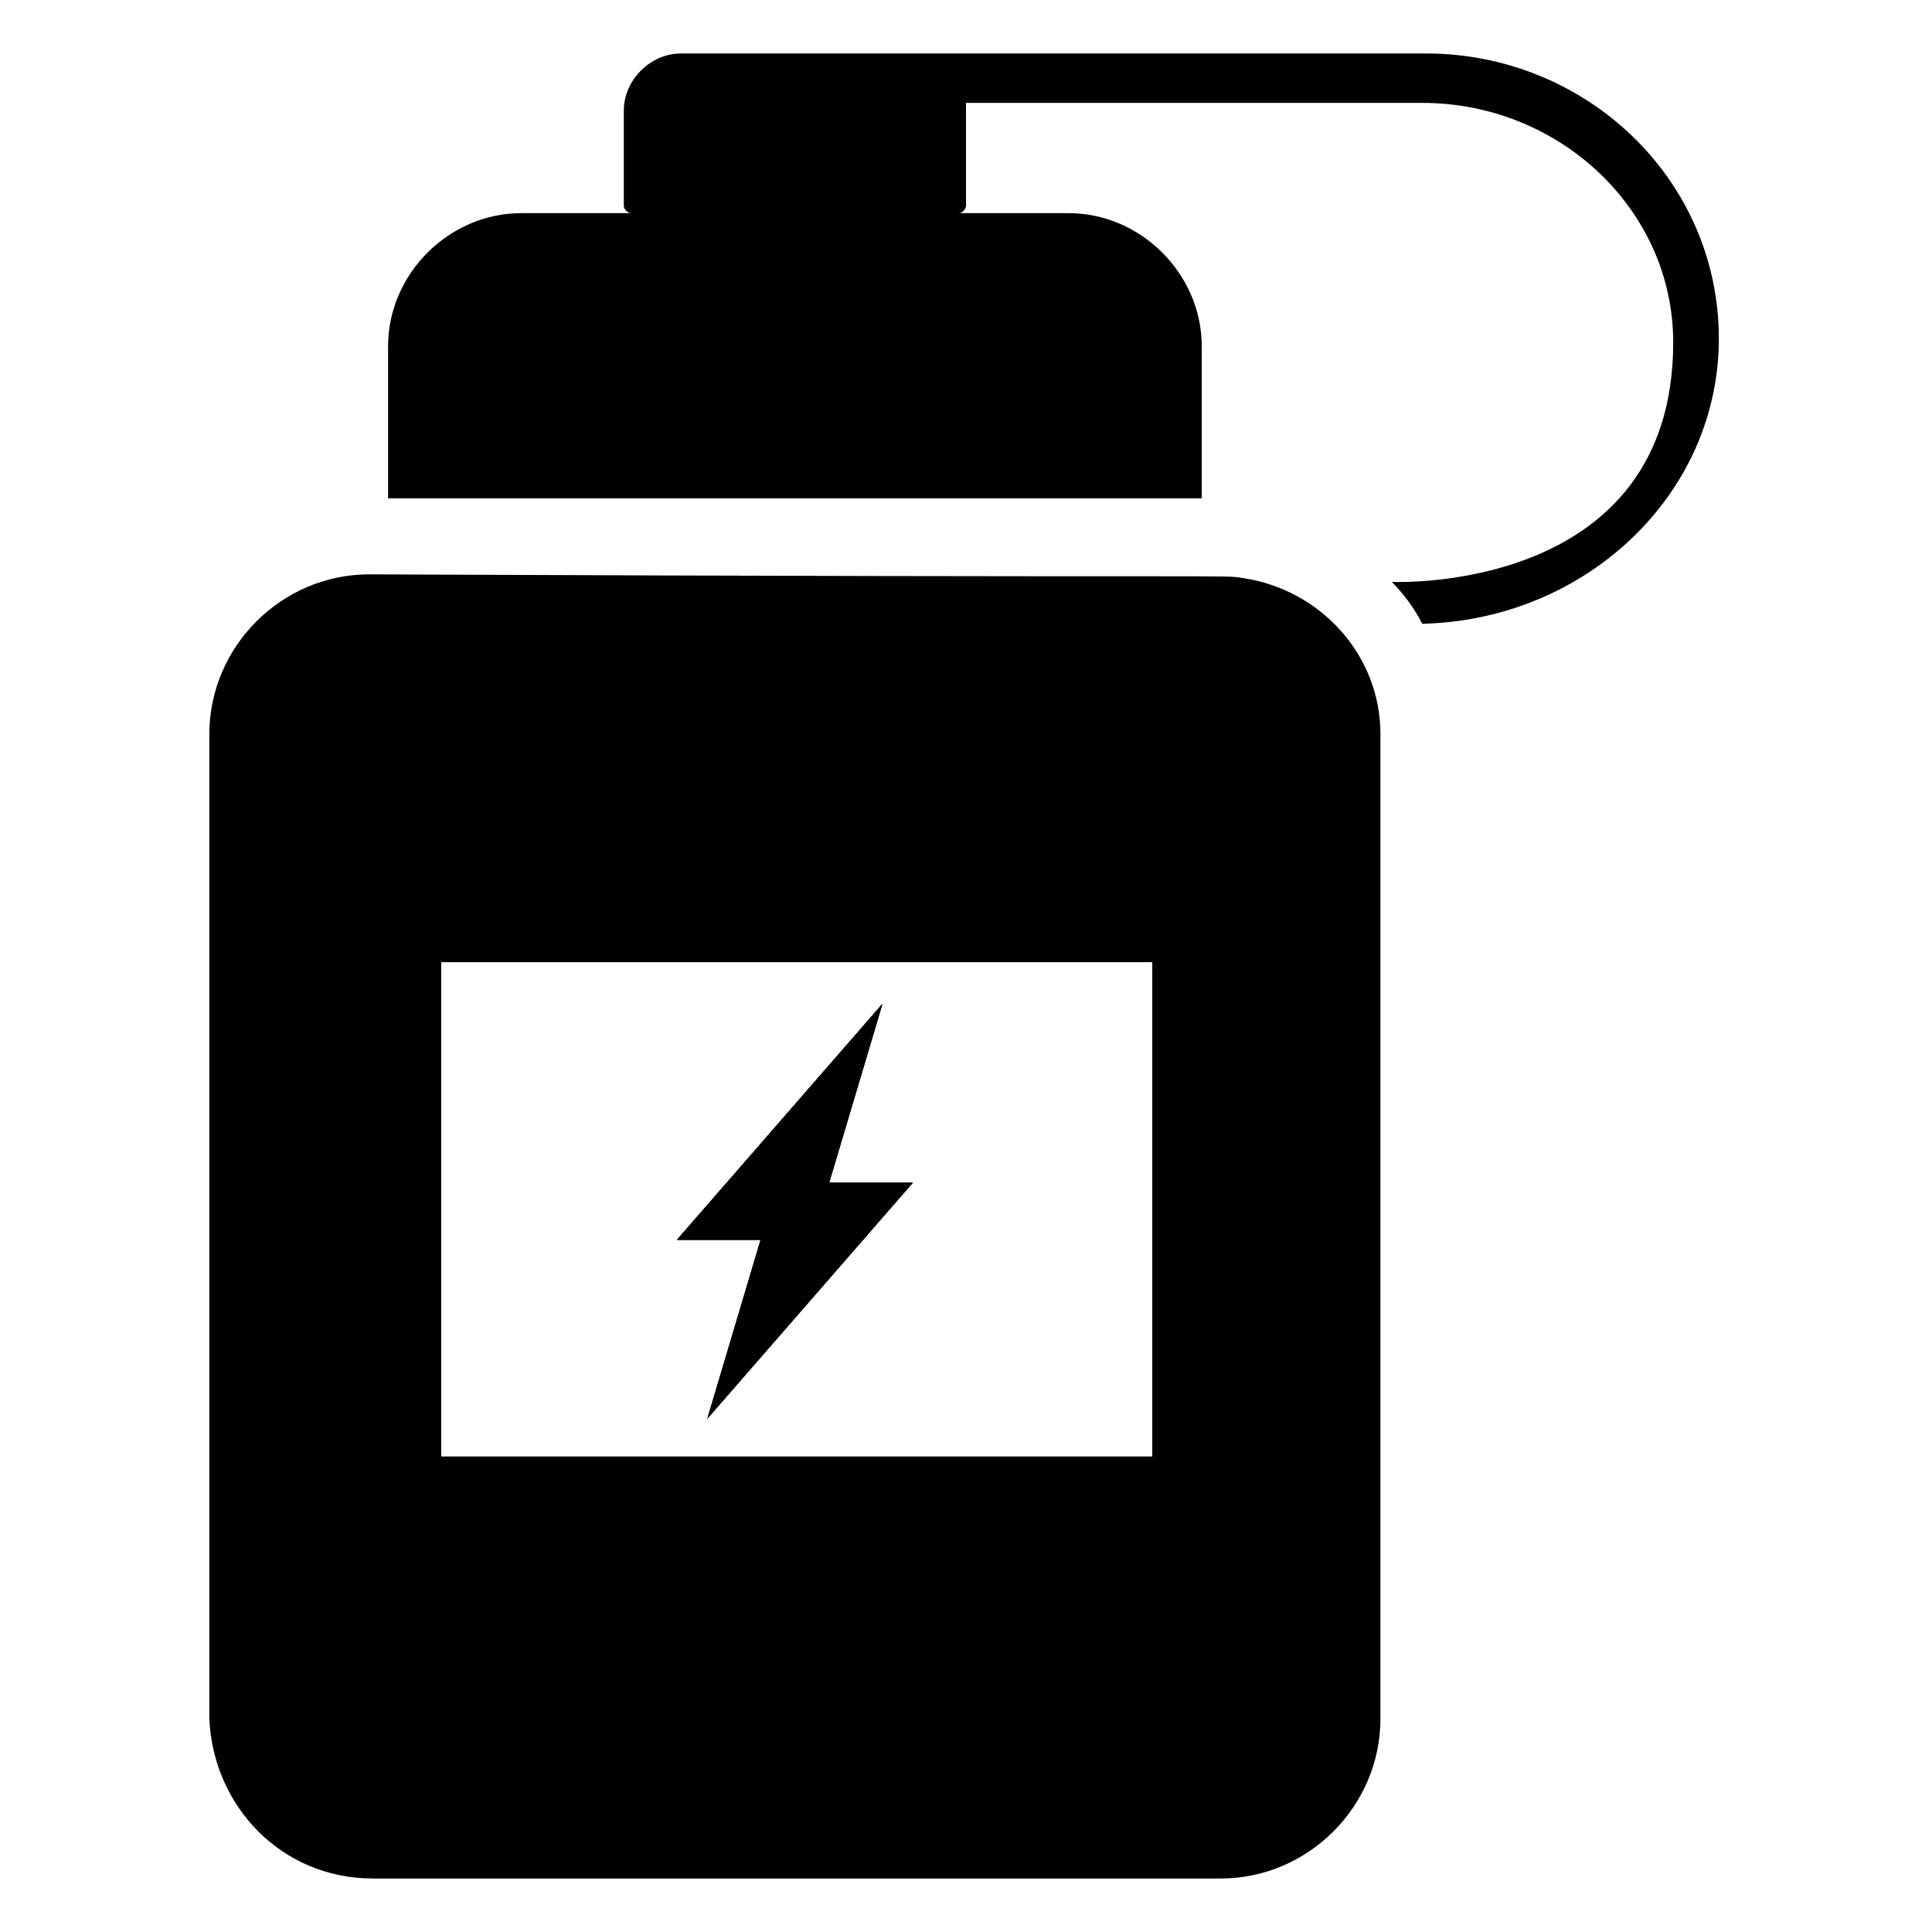 <?xml version="1.0" encoding="UTF-8"?>
<!-- Uploaded to: SVG Repo, www.svgrepo.com, Generator: SVG Repo Mixer Tools -->
<svg fill="#000000" width="800px" height="800px" version="1.1" viewBox="144 144 512 512" xmlns="http://www.w3.org/2000/svg">
 <g>
  <path d="m599.51 233.74c0 41.312-35.266 74.562-78.594 75.57-2.016-4.031-5.039-8.062-8.062-11.082 1.008 0 74.562 3.023 74.562-63.48 0-35.266-30.23-63.48-66.504-63.48h-120.91v4.031 23.176c0 1.008-1.008 2.016-2.016 2.016h29.223c19.145 0 35.266 16.121 35.266 35.266v40.305h-215.63v-40.305c0-19.145 16.121-35.266 35.266-35.266h29.223c-1.008 0-2.016-1.008-2.016-2.016v-25.191c0-8.062 7.055-15.113 15.113-15.113h197.49c42.324 0 77.59 33.25 77.59 75.57z"/>
  <path d="m323.42 472.55 54.41-62.473-14.105 47.359h22.168l-54.41 62.473 14.105-47.359h-22.168z"/>
  <path d="m323.42 472.55 54.41-62.473-14.105 47.359h22.168l-54.41 62.473 14.105-47.359h-22.168z"/>
  <path d="m473.55 297.22c-6.047-1.008 5.039 0-231.75-1.008-23.176 0-42.32 19.145-42.32 42.32v260.97c1.008 23.176 19.148 42.32 43.328 42.32h224.7c23.176 0 42.32-19.145 42.32-42.32v-260.97c0-21.16-16.121-38.289-36.273-41.312zm-24.184 232.76h-188.43v-130.99h188.43z"/>
  <path d="m331.48 519.91 14.105-47.359h-22.168l54.41-62.473-14.105 47.359h22.168z"/>
  <path d="m331.48 519.91 14.105-47.359h-22.168l54.41-62.473-14.105 47.359h22.168z"/>
 </g>
</svg>
